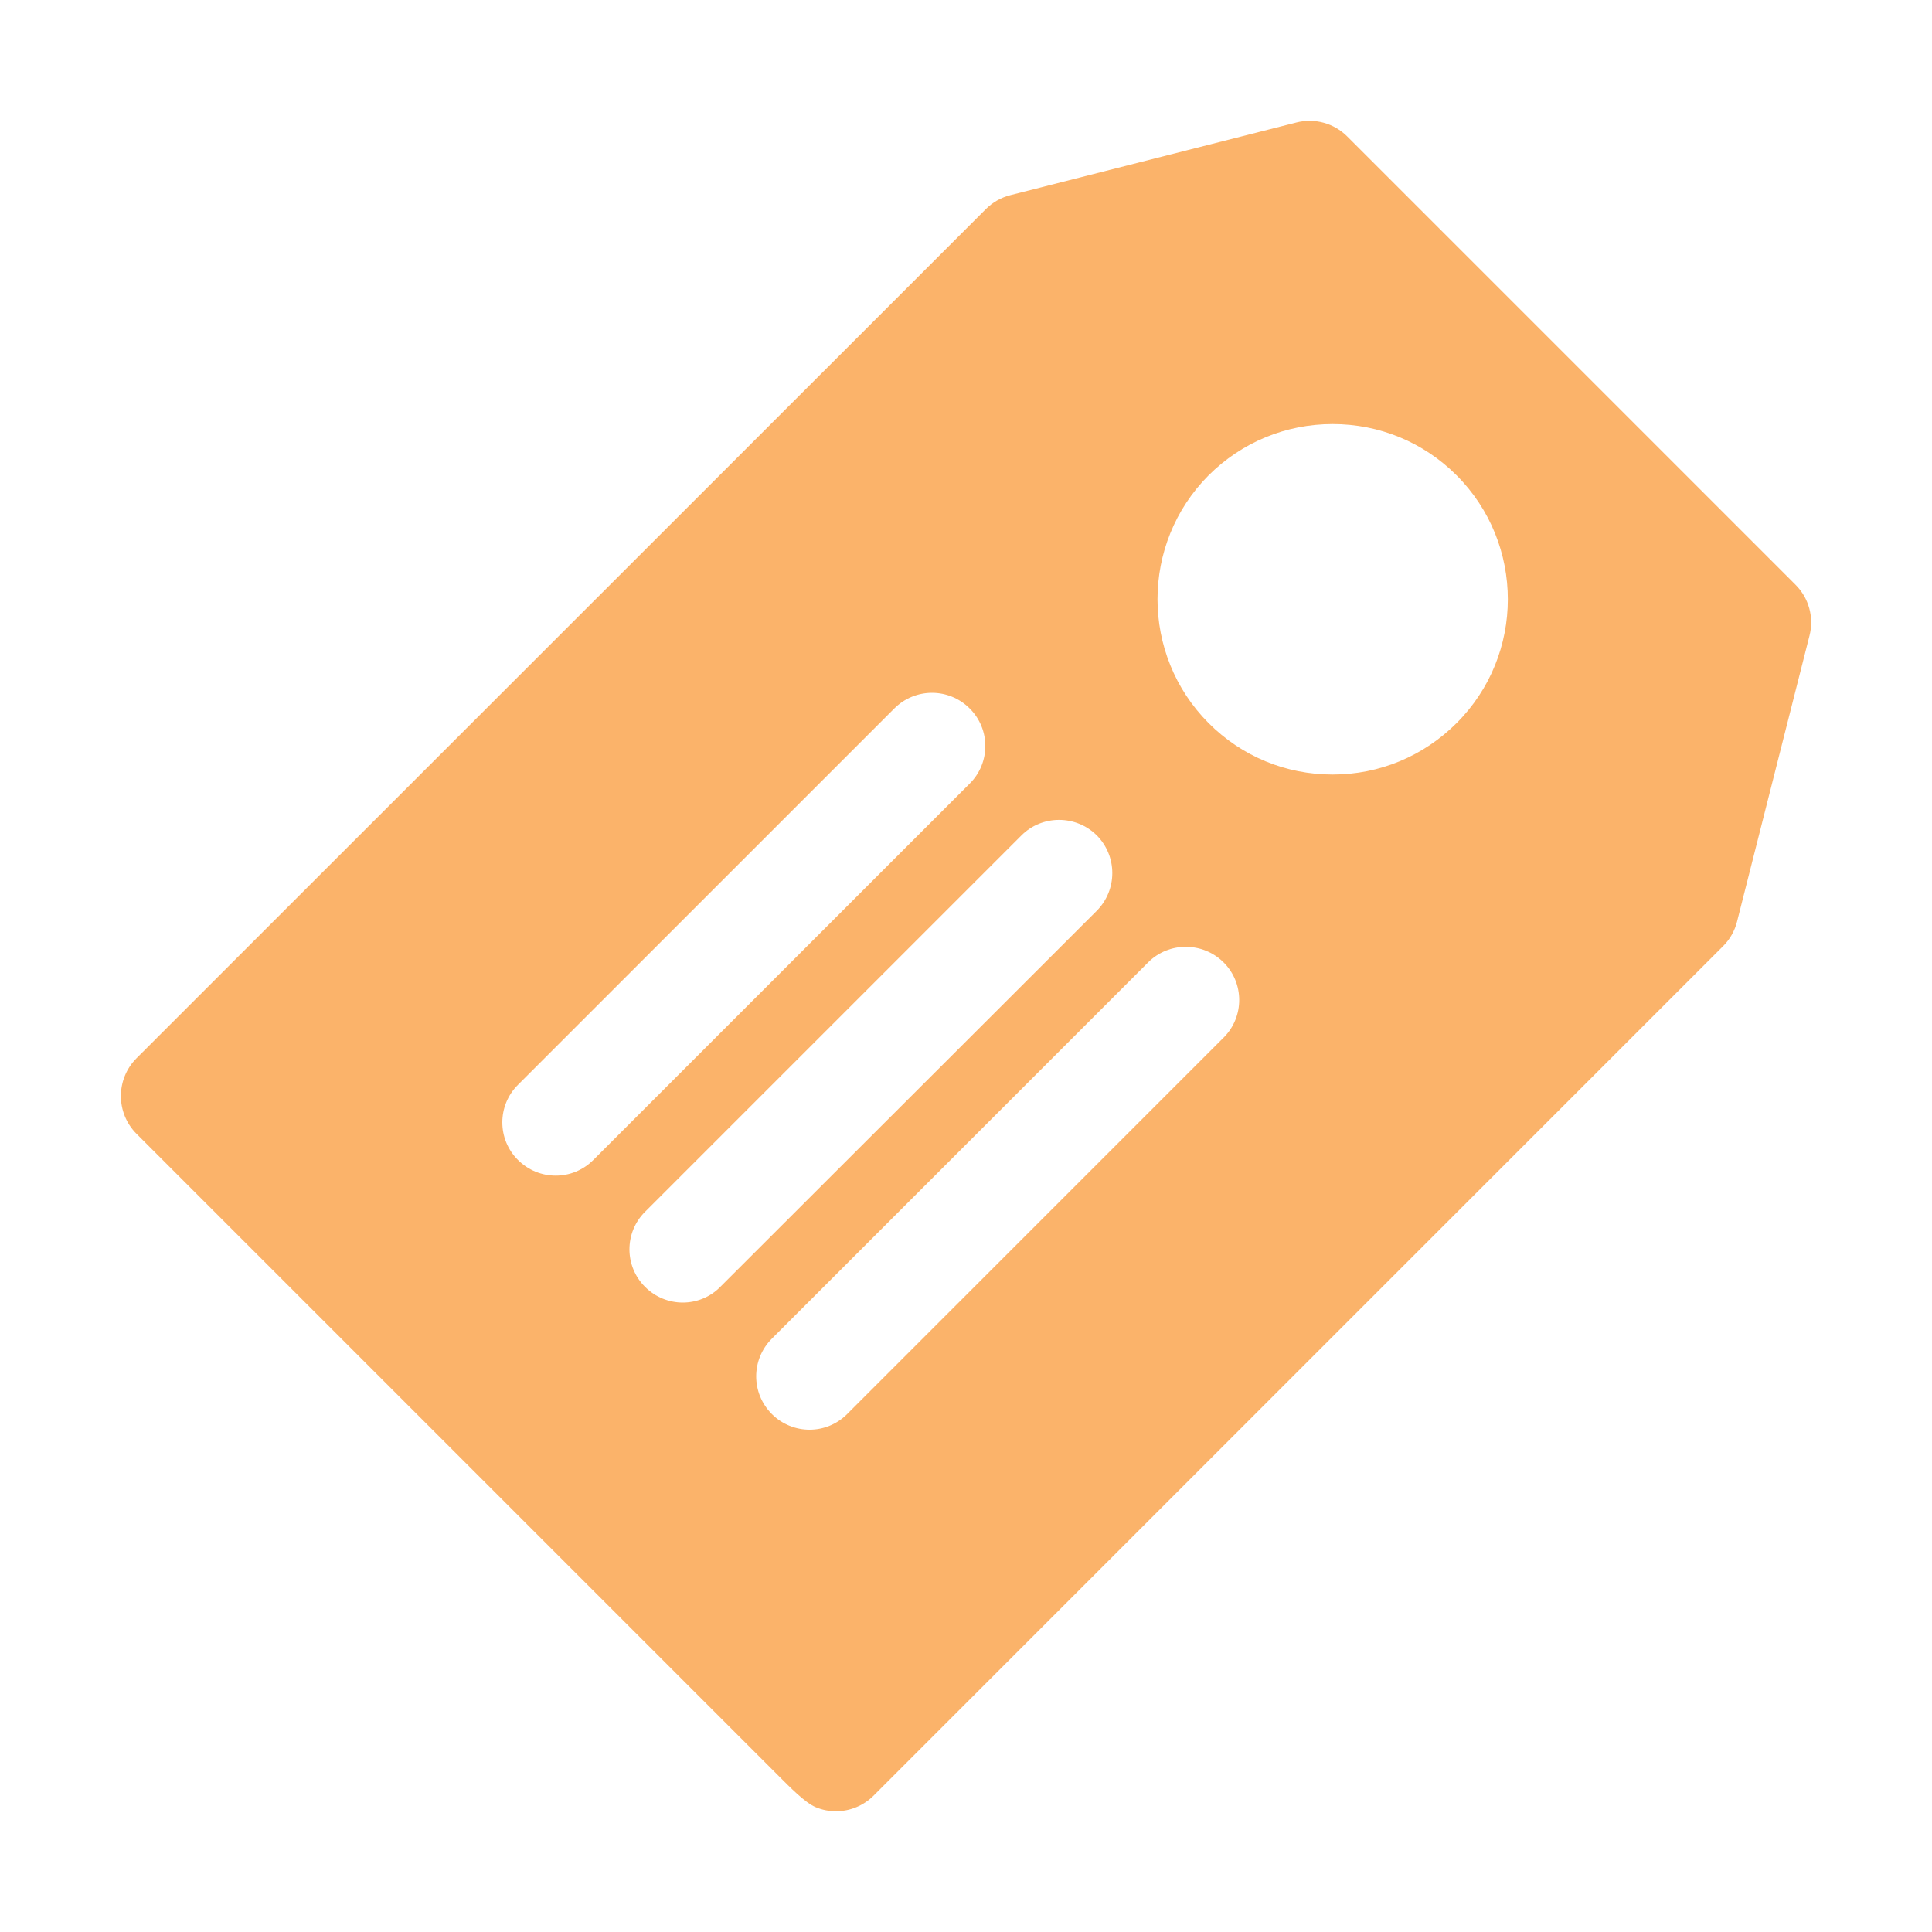 <?xml version="1.0" encoding="UTF-8"?> <svg xmlns="http://www.w3.org/2000/svg" viewBox="0 0 1000 1000" fill-rule="evenodd" clip-rule="evenodd" stroke-linejoin="round" stroke-miterlimit="2"><path d="M697.3 70.6c-6.9-6.9-16.9-9.6-26.3-7.2L523 101c-4.8 1.2-9.2 3.7-12.7 7.2L70.6 547.8c-10.7 10.8-10.7 28.2 0 39L403 919.2c5.7 5.7 13.7 13.9 19.2 16.2 3.3 1.4 6.9 2.1 10.5 2.1 7.3 0 14.3-2.9 19.5-8.1l439.7-439.7c3.5-3.5 6-7.9 7.2-12.7l37.5-148c2.4-9.4-.3-19.4-7.2-26.3L697.3 70.6zM287.6 608.5c-7 0-14.1-2.7-19.5-8.1-10.8-10.7-10.8-28.2 0-38.9l194.8-194.8c10.8-10.8 28.2-10.8 39 0 10.8 10.7 10.8 28.2 0 38.9L307.1 600.4c-5.4 5.4-12.4 8.1-19.5 8.1zm65.8 65.7c-7 0-14.1-2.7-19.5-8.1-10.8-10.7-10.8-28.2 0-38.9l194.8-194.8c10.7-10.7 28.2-10.7 39 0 10.7 10.8 10.7 28.2 0 39L372.8 666.1c-5.3 5.4-12.4 8.1-19.4 8.1zm280-137.2L438.5 731.9c-5.4 5.4-12.4 8.1-19.5 8.1-7 0-14.1-2.7-19.5-8.1-10.8-10.8-10.8-28.2 0-39l194.8-194.8c10.7-10.7 28.2-10.7 39 0s10.8 28.2.1 38.9zm120.5-162.7c-17.1 17.1-39.9 26.6-64.1 26.6-24.3 0-47-9.4-64.2-26.6-35.3-35.4-35.3-92.9 0-128.3 17.2-17.1 39.9-26.5 64.2-26.5 24.2 0 47 9.4 64.1 26.5 35.4 35.4 35.4 93 0 128.3z" fill="#fbb36a" fill-rule="nonzero"></path></svg> 